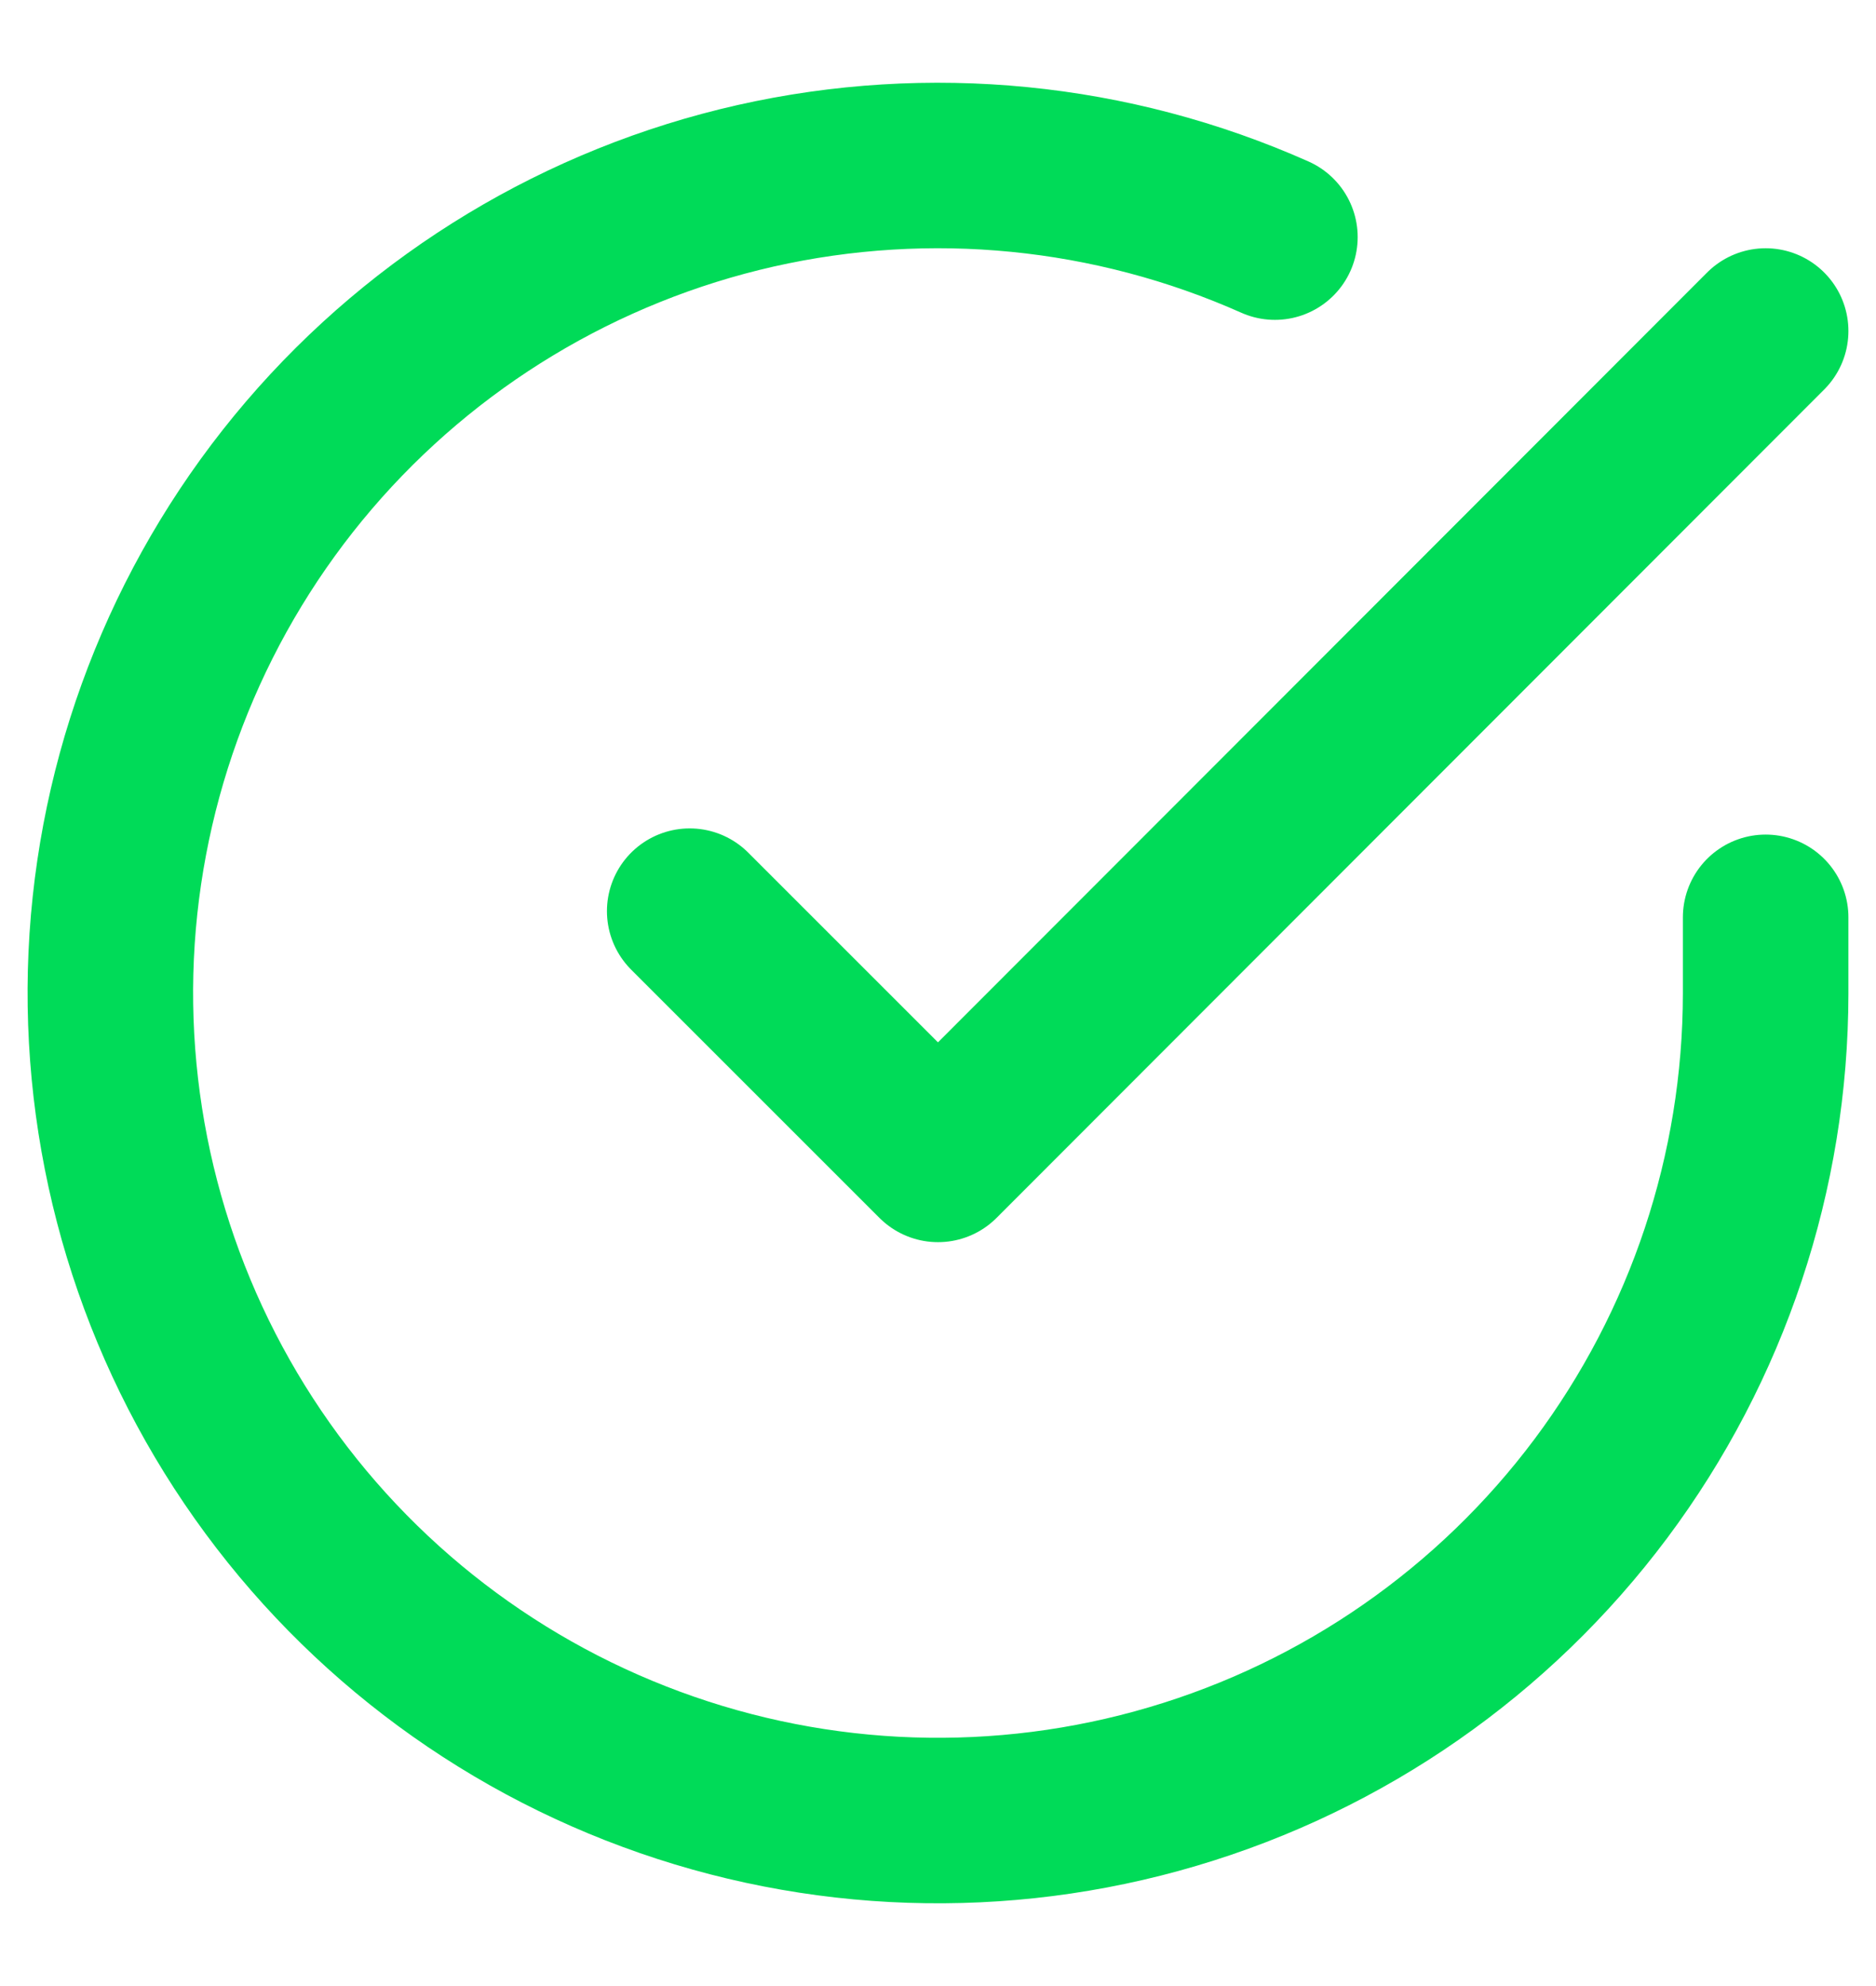 <svg width="17" height="18" viewBox="0 0 17 18" fill="none" xmlns="http://www.w3.org/2000/svg">
<path d="M16 8.314V9.004C15.999 10.622 15.475 12.195 14.507 13.491C13.539 14.786 12.178 15.734 10.627 16.192C9.076 16.651 7.418 16.596 5.901 16.035C4.384 15.475 3.088 14.439 2.208 13.082C1.328 11.725 0.91 10.12 1.016 8.507C1.123 6.893 1.748 5.357 2.799 4.127C3.85 2.898 5.27 2.041 6.847 1.684C8.425 1.328 10.075 1.491 11.553 2.149M16 3L8.5 10.508L6.25 8.258" stroke="#00DB58" stroke-width="1.5" stroke-linecap="round" stroke-linejoin="round"/>
</svg>
